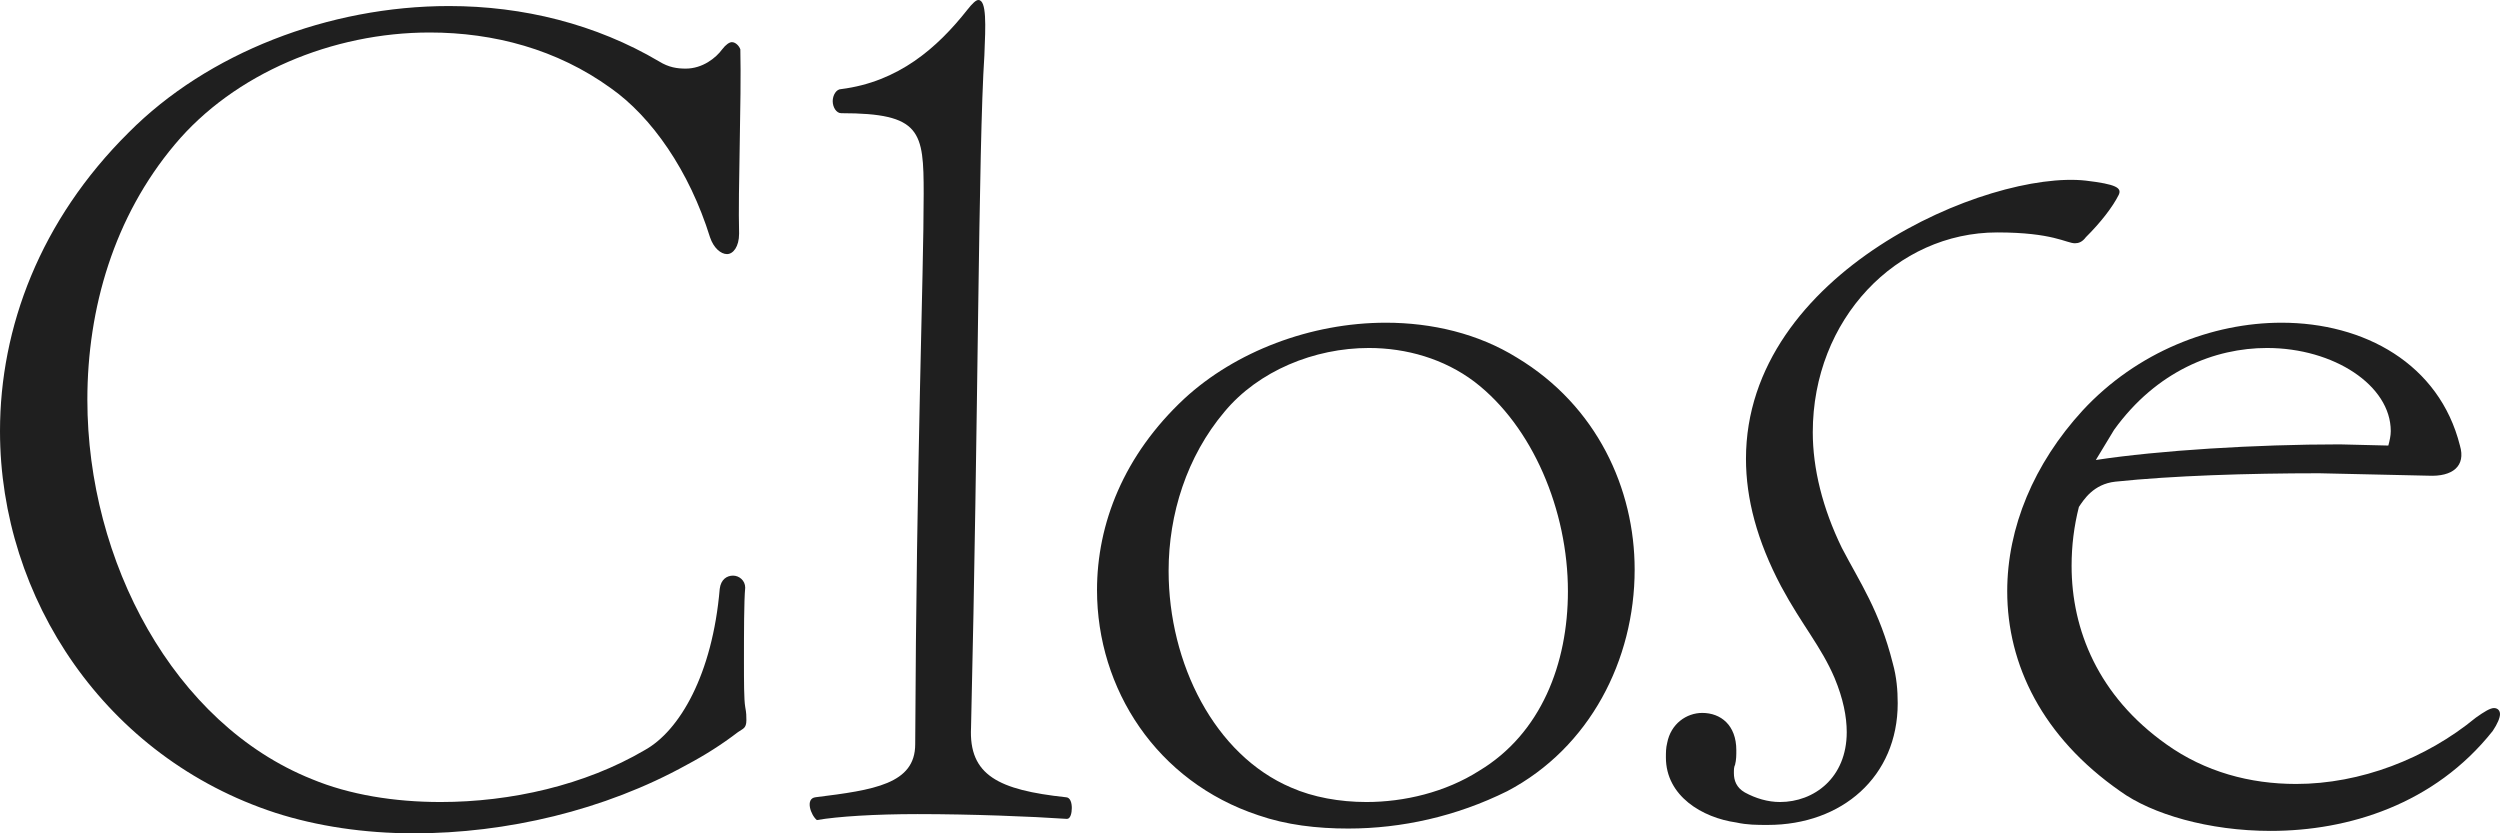<svg width="36" height="12" viewBox="0 0 36 12" fill="none" xmlns="http://www.w3.org/2000/svg">
<path d="M32.697 11.965C31.806 11.965 30.984 11.723 30.53 11.393C29.411 10.613 28.904 9.572 28.904 8.514C28.904 7.595 29.289 6.676 29.988 5.913C30.774 5.063 31.858 4.647 32.854 4.647C34.043 4.647 35.126 5.237 35.423 6.416C35.511 6.711 35.318 6.867 34.969 6.85L33.396 6.815C32.365 6.815 31.281 6.85 30.46 6.936C30.145 6.971 30.006 7.196 29.936 7.3C29.866 7.578 29.831 7.855 29.831 8.15C29.831 9.069 30.215 10.023 31.194 10.717C31.753 11.116 32.4 11.289 33.064 11.289C33.99 11.289 34.934 10.925 35.651 10.335C35.773 10.248 35.86 10.196 35.913 10.196C35.965 10.196 36 10.231 36 10.283C36 10.335 35.965 10.422 35.895 10.526C35.056 11.584 33.815 11.965 32.697 11.965ZM30.18 6.624C31.089 6.485 32.487 6.399 33.693 6.399L34.392 6.416C34.41 6.347 34.427 6.277 34.427 6.208C34.427 5.549 33.606 5.011 32.645 5.011C31.893 5.011 31.054 5.341 30.442 6.191L30.18 6.624Z" fill="#1F1F1F"/>
<path d="M25.457 11.879C25.3 11.879 25.16 11.879 25.003 11.844C24.513 11.775 23.989 11.463 23.989 10.908C23.989 10.838 23.989 10.769 24.007 10.7C24.059 10.422 24.286 10.266 24.513 10.266C24.776 10.266 25.003 10.439 25.003 10.803C25.003 10.873 25.003 10.942 24.985 11.012C24.968 11.046 24.968 11.081 24.968 11.133C24.968 11.237 25.003 11.341 25.125 11.411C25.282 11.497 25.457 11.549 25.632 11.549C26.121 11.549 26.593 11.202 26.593 10.543C26.593 10.318 26.541 10.058 26.418 9.763C26.226 9.312 25.947 9 25.649 8.445C25.3 7.786 25.142 7.179 25.142 6.607C25.142 3.919 28.638 2.445 30.036 2.601C30.473 2.653 30.56 2.705 30.508 2.809C30.421 2.983 30.246 3.208 30.036 3.416C29.984 3.486 29.931 3.503 29.879 3.503C29.756 3.503 29.564 3.347 28.76 3.347C27.31 3.347 26.104 4.595 26.104 6.225C26.104 6.746 26.244 7.318 26.523 7.89C26.785 8.393 27.065 8.792 27.257 9.555C27.31 9.746 27.327 9.936 27.327 10.127C27.327 11.185 26.523 11.879 25.457 11.879Z" fill="#1F1F1F"/>
<path d="M19.415 11.931C18.96 11.931 18.523 11.879 18.121 11.74C16.653 11.254 15.797 9.919 15.797 8.497C15.797 7.543 16.181 6.555 17.055 5.74C17.789 5.063 18.873 4.647 19.956 4.647C20.62 4.647 21.285 4.803 21.844 5.15C22.997 5.844 23.539 7.04 23.539 8.202C23.539 9.503 22.892 10.769 21.704 11.393C20.97 11.757 20.183 11.931 19.415 11.931ZM19.677 11.549C20.218 11.549 20.813 11.41 21.302 11.098C22.193 10.561 22.578 9.555 22.578 8.514C22.578 7.352 22.071 6.139 21.232 5.497C20.795 5.167 20.253 5.011 19.712 5.011C18.925 5.011 18.121 5.341 17.632 5.93C17.09 6.572 16.828 7.404 16.828 8.22C16.828 9.555 17.492 10.873 18.593 11.341C18.908 11.48 19.292 11.549 19.677 11.549Z" fill="#1F1F1F"/>
<path d="M11.763 11.809C11.676 11.74 11.589 11.497 11.746 11.48C12.585 11.376 13.179 11.289 13.179 10.717C13.197 6.59 13.301 3.971 13.301 2.792C13.301 1.89 13.266 1.63 12.113 1.63C12.043 1.63 11.991 1.543 11.991 1.457C11.991 1.37 12.043 1.283 12.113 1.283C12.934 1.179 13.494 0.694 13.931 0.139C14 0.052 14.053 0 14.088 0C14.21 0 14.193 0.364 14.175 0.798C14.088 2.116 14.088 6.052 13.983 10.474C13.948 11.168 14.385 11.376 15.346 11.48C15.416 11.48 15.434 11.567 15.434 11.636C15.434 11.705 15.416 11.792 15.364 11.792C14.857 11.757 13.983 11.723 13.214 11.723C12.602 11.723 12.06 11.757 11.763 11.809Z" fill="#1F1F1F"/>
<path d="M5.96 12C5.243 12 4.561 11.896 3.967 11.705C1.52 10.908 0 8.619 0 6.208C0 4.717 0.577 3.173 1.853 1.908C2.989 0.763 4.736 0.087 6.466 0.087C7.532 0.087 8.581 0.347 9.49 0.884C9.63 0.971 9.752 0.988 9.874 0.988C10.119 0.988 10.311 0.832 10.399 0.711C10.451 0.642 10.504 0.607 10.539 0.607C10.591 0.607 10.643 0.659 10.661 0.711C10.678 1.457 10.626 2.74 10.643 3.364C10.643 3.555 10.556 3.659 10.469 3.659C10.381 3.659 10.276 3.572 10.224 3.416C9.927 2.462 9.385 1.682 8.791 1.266C8.022 0.711 7.113 0.468 6.187 0.468C4.789 0.468 3.373 1.058 2.517 2.081C1.643 3.121 1.258 4.439 1.258 5.757C1.258 8.081 2.499 10.422 4.492 11.22C5.033 11.445 5.68 11.549 6.344 11.549C7.358 11.549 8.424 11.306 9.28 10.804C9.787 10.526 10.259 9.711 10.364 8.48C10.381 8.341 10.469 8.289 10.556 8.289C10.643 8.289 10.731 8.358 10.731 8.463C10.713 8.653 10.713 9.121 10.713 9.52C10.713 9.815 10.713 10.075 10.731 10.179C10.748 10.266 10.748 10.318 10.748 10.37C10.748 10.492 10.696 10.492 10.626 10.543C10.399 10.717 10.154 10.873 9.892 11.012C8.703 11.671 7.288 12 5.96 12Z" fill="#1F1F1F"/>
</svg>
